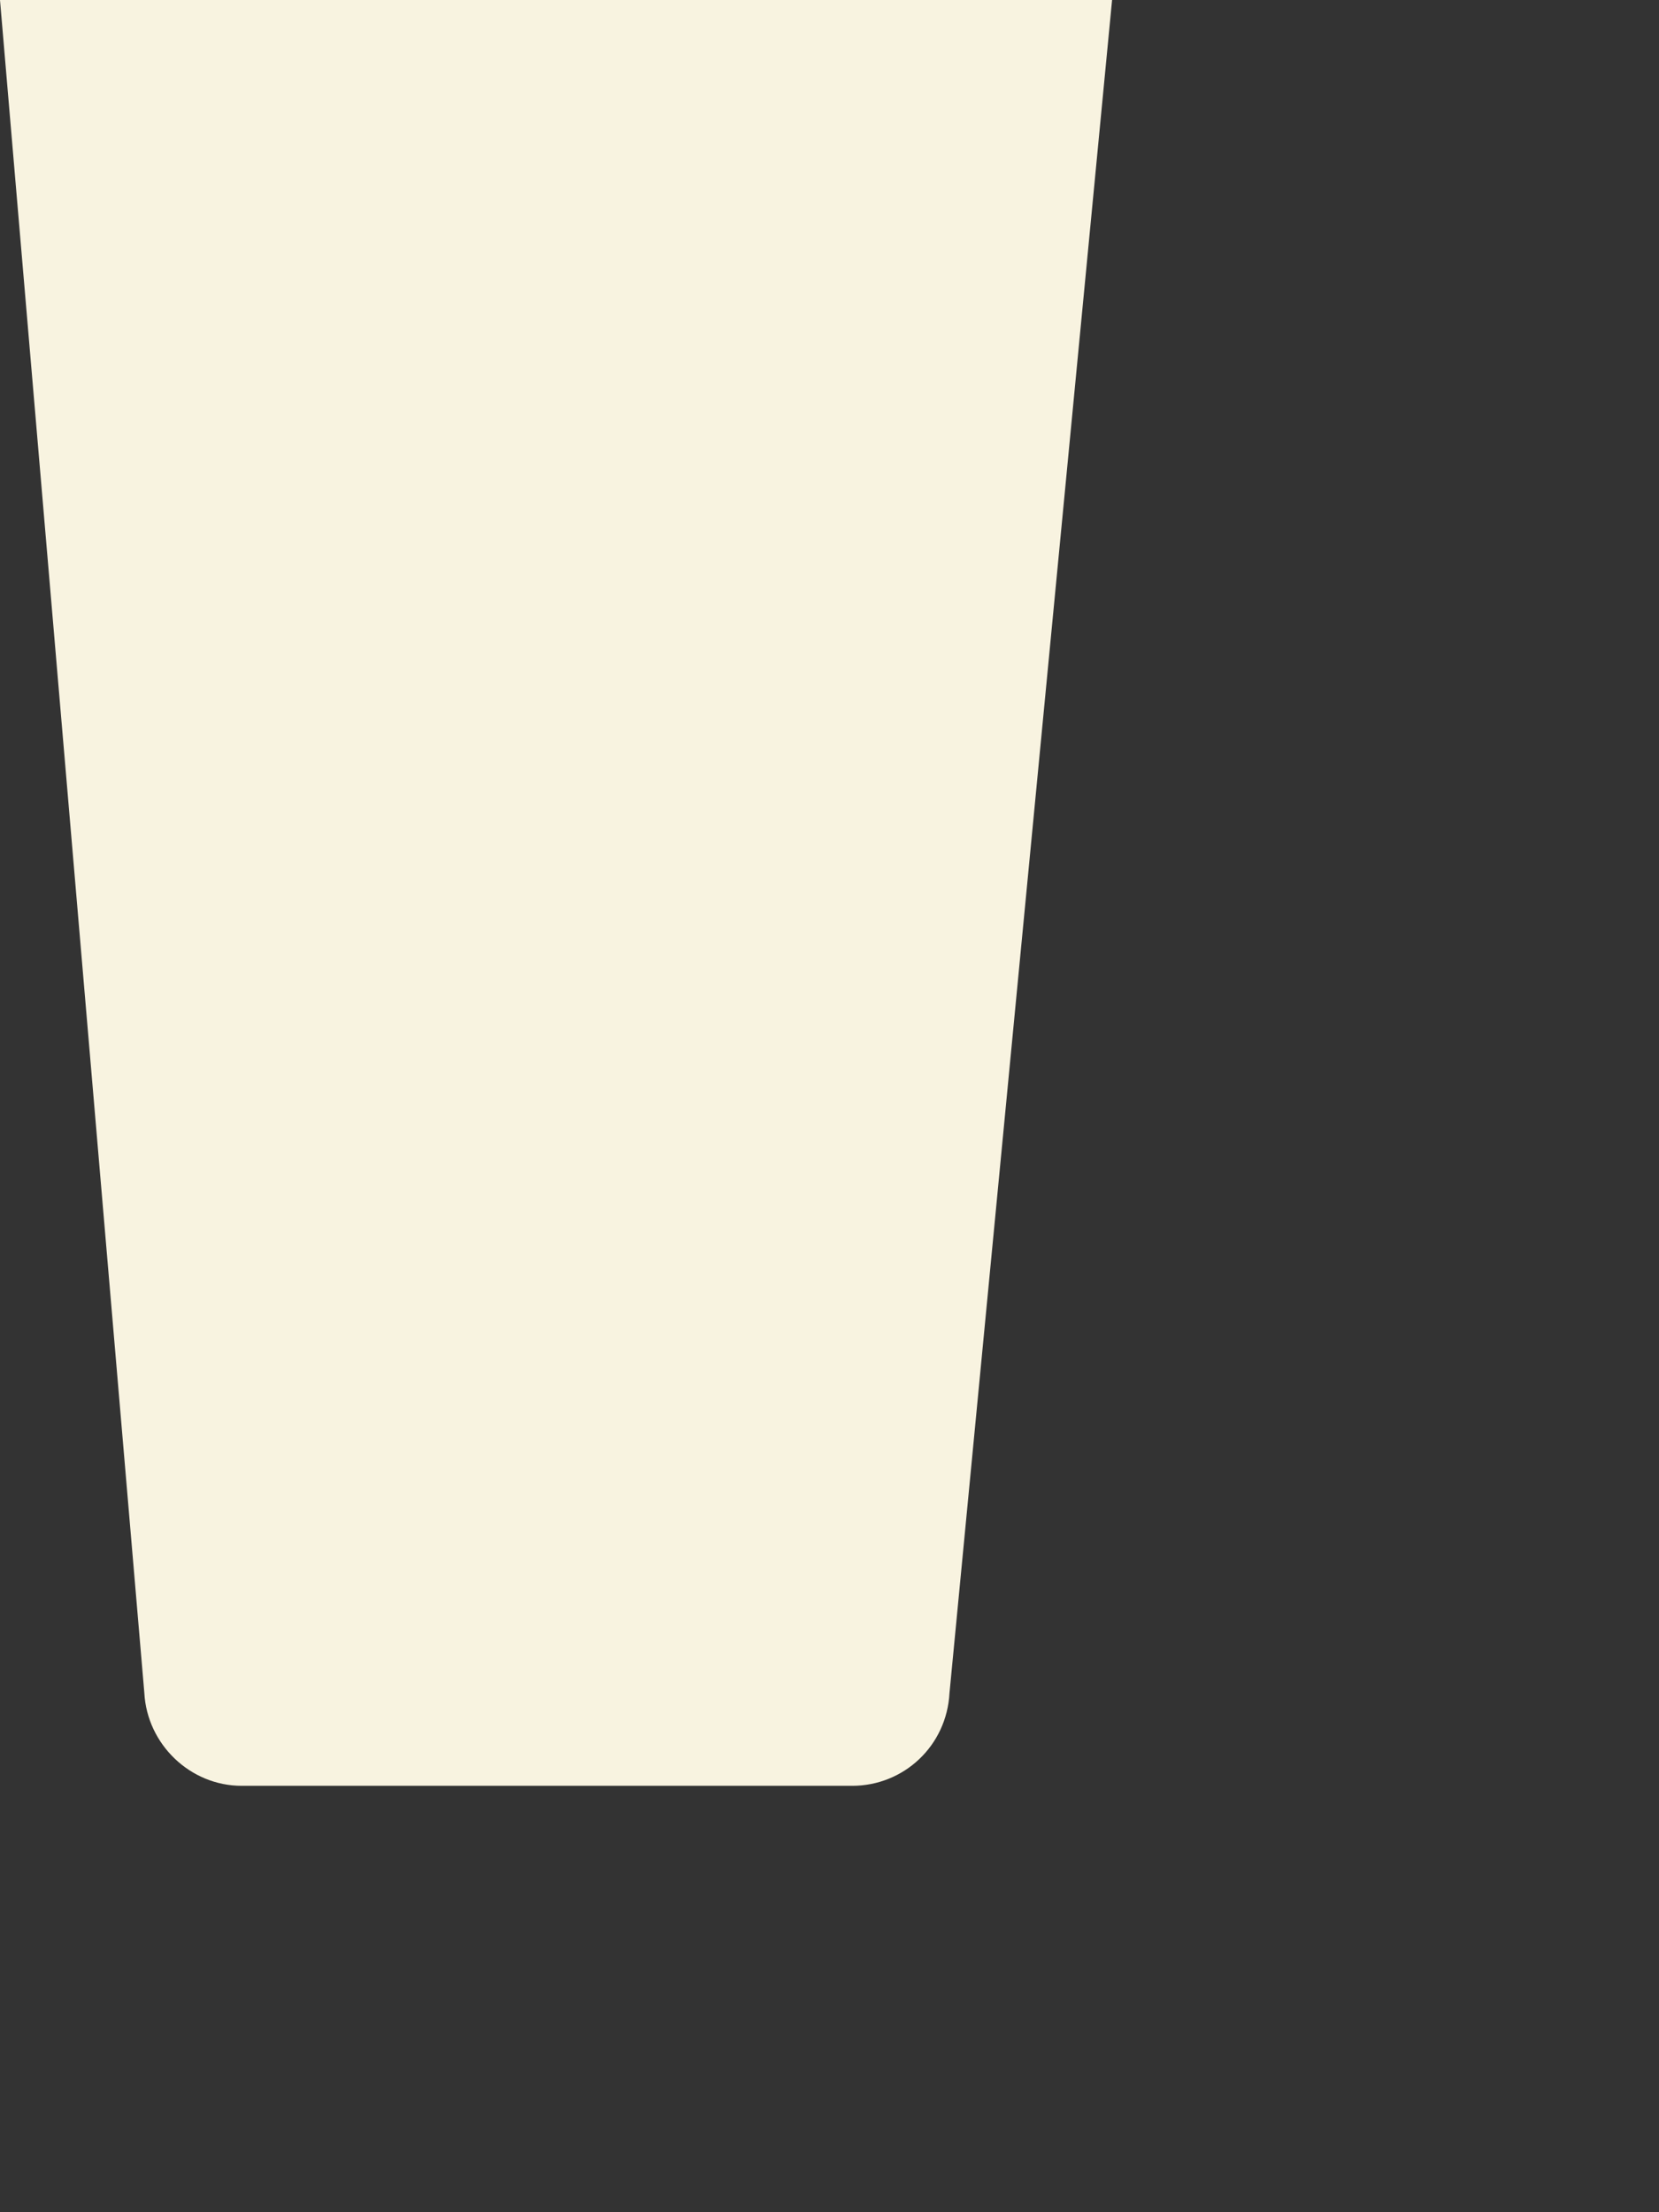 <?xml version="1.0" encoding="utf-8"?>
<svg xmlns="http://www.w3.org/2000/svg" fill="none" height="100%" overflow="visible" preserveAspectRatio="none" style="display: block;" viewBox="0 0 3 4" width="100%">
<rect x="0" y="0" width="3" height="4" fill="#333333" stroke="none"/>
<path d="M0.437 3.229H1.541C1.634 3.229 1.712 3.157 1.717 3.061L2.011 0H0L0.261 3.061C0.266 3.154 0.344 3.229 0.437 3.229Z" fill="#F8F3E0" id="Vector"/>
</svg>